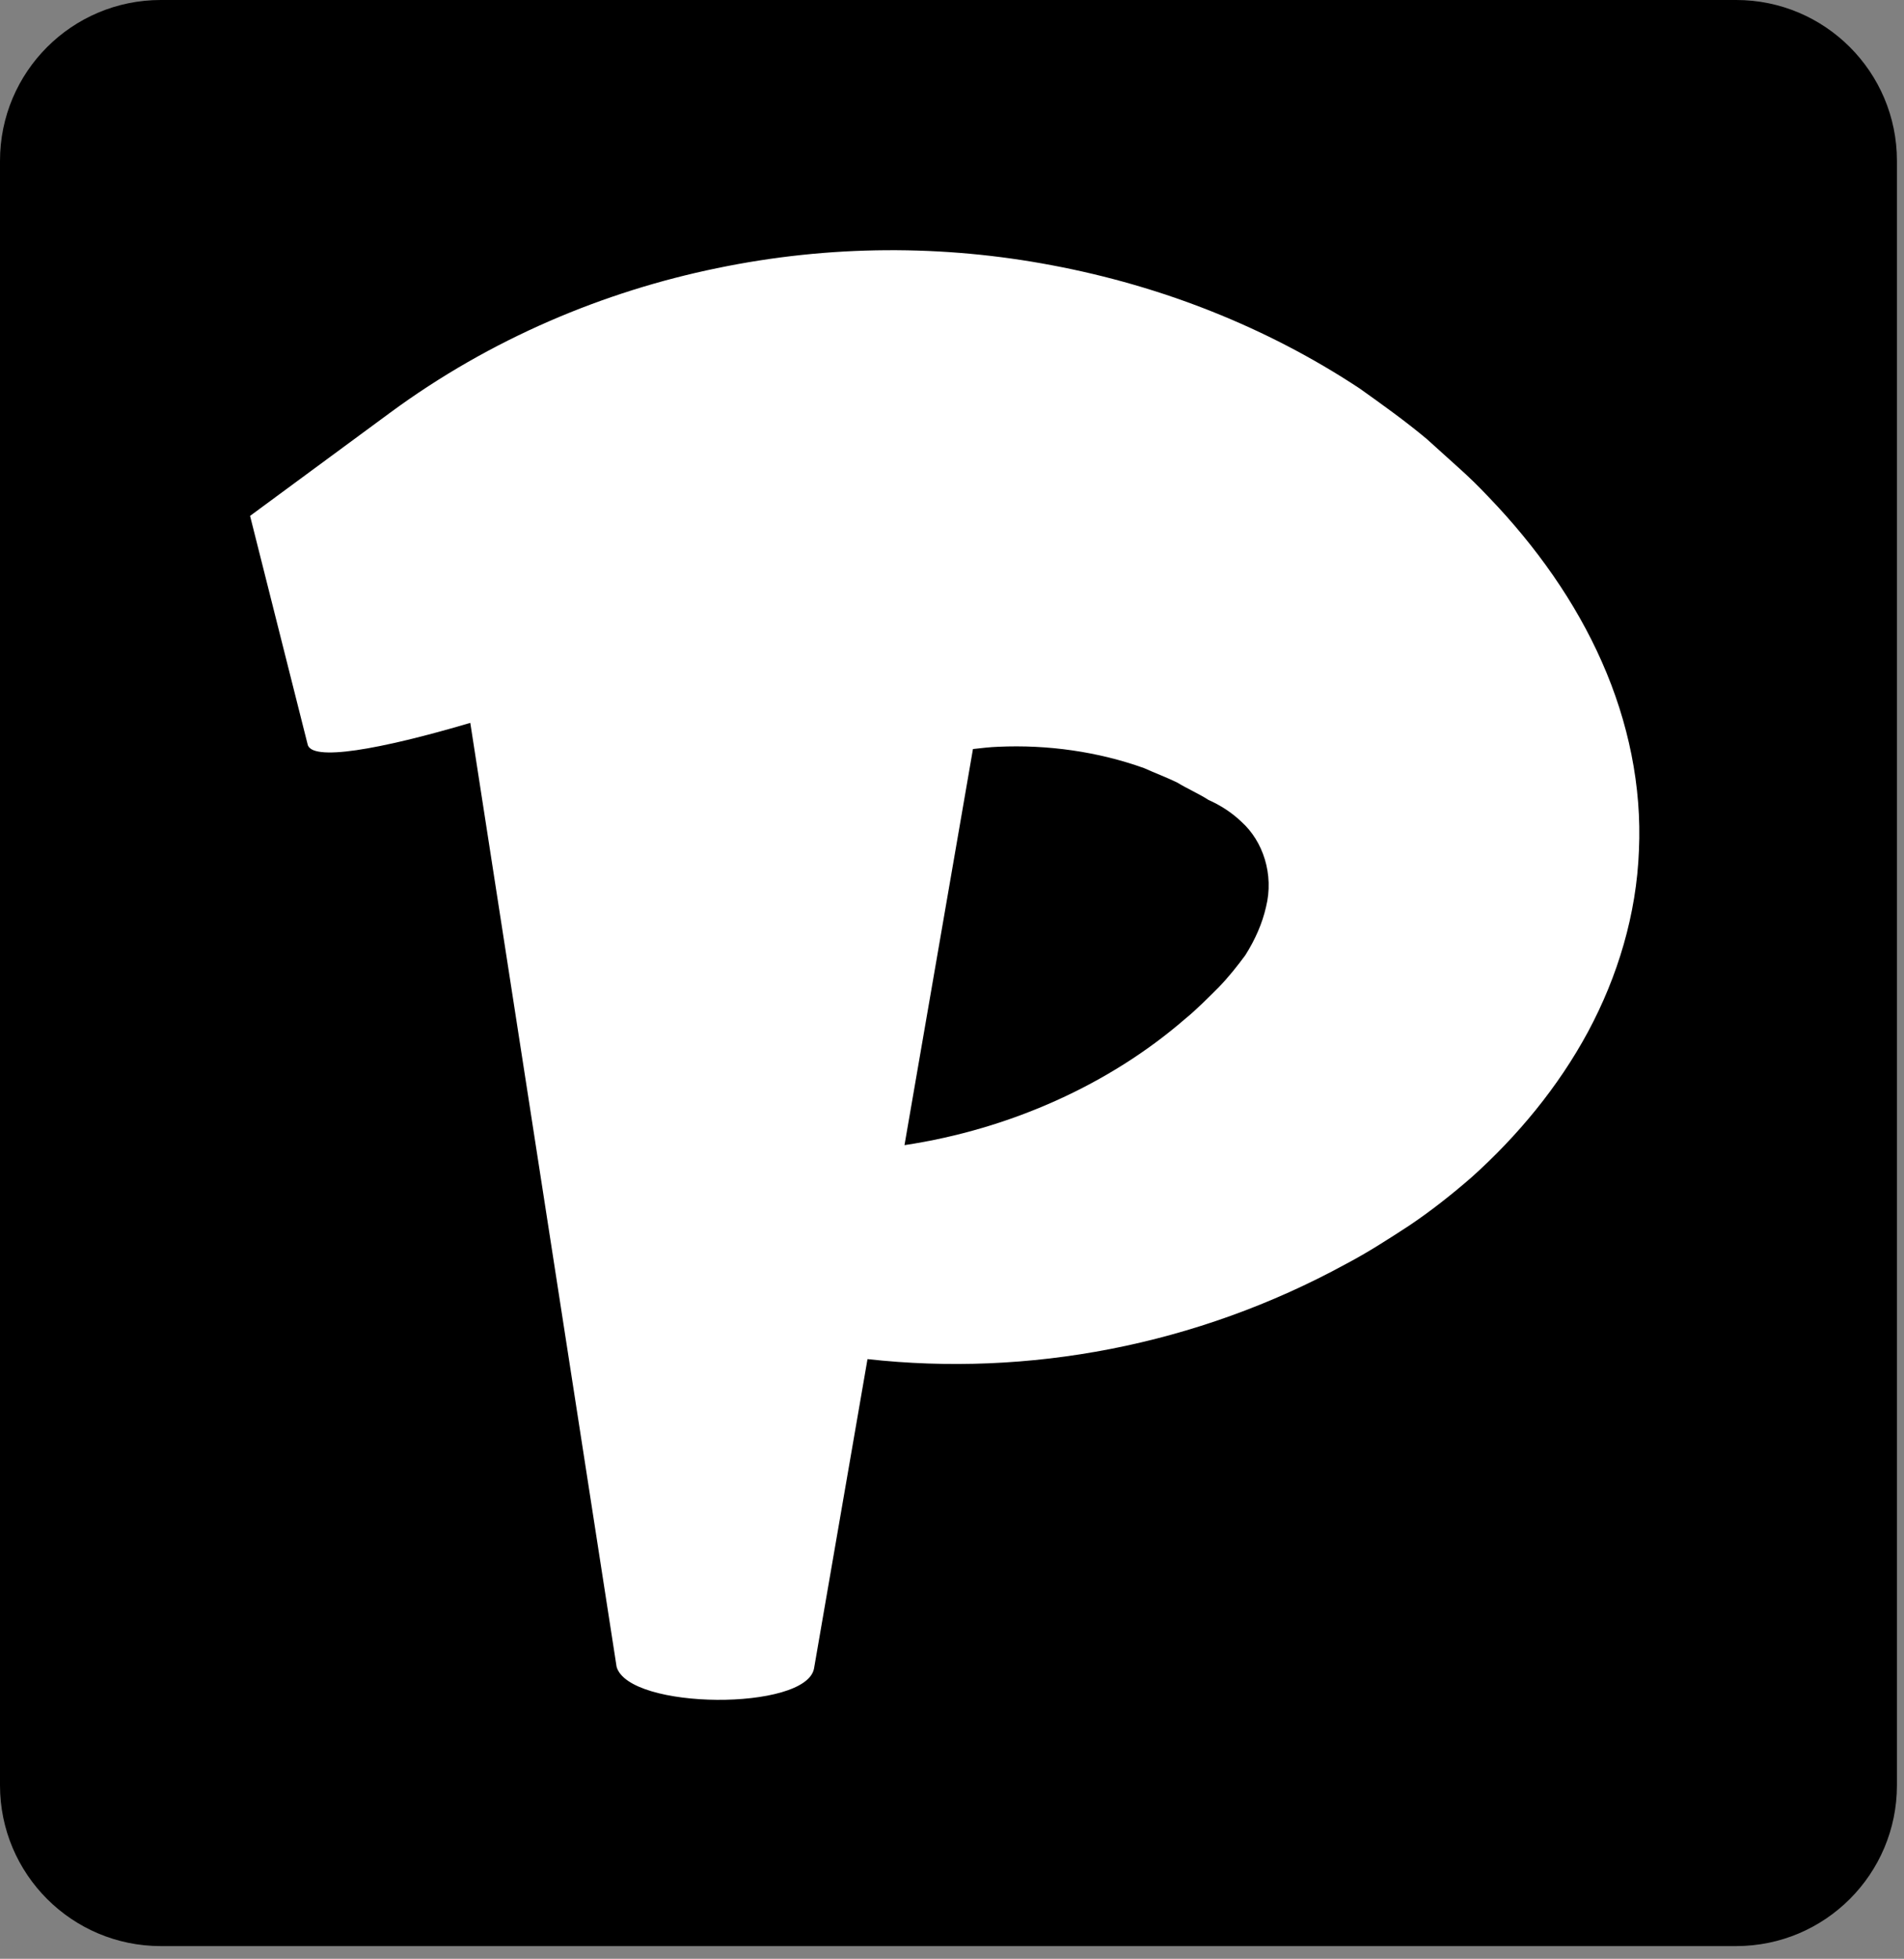 <svg width="106" height="109" viewBox="0 0 106 109" fill="none" xmlns="http://www.w3.org/2000/svg">
<rect x="0" y="0" width="106" height="109" fill="#808080" stroke="none"/>
<path d="M96.658 0H8.95C4.007 0 0 4.007 0 8.95V99.343C0 104.285 4.007 108.292 8.95 108.292H96.658C101.6 108.292 105.607 104.285 105.607 99.343V8.95C105.607 4.007 101.6 0 96.658 0Z" fill="black"/>
<path d="M89.183 36.838C90.66 40.173 91.407 43.771 91.243 47.325C91.108 50.878 90.064 54.334 88.409 57.415C86.746 60.499 84.472 63.228 81.925 65.513C80.803 66.487 79.659 67.389 78.467 68.19C77.285 68.961 76.151 69.692 74.939 70.331C66.595 74.891 57.225 76.624 48.296 75.629L45.318 92.849C44.866 95.213 35.025 95.155 34.328 92.754L26.182 40.225C21.192 41.699 17.264 42.416 17.119 41.391L16.961 40.766L13.922 28.707L21.711 22.971C27.329 18.832 33.632 16.215 39.912 14.924C46.208 13.618 52.53 13.613 58.595 14.767C64.655 15.909 70.499 18.186 75.695 21.617C76.968 22.524 78.237 23.429 79.431 24.428L81.174 26C81.765 26.527 82.291 27.038 82.881 27.663C85.514 30.402 87.709 33.495 89.183 36.838ZM70.482 50.469C70.934 48.66 70.315 46.811 69.119 45.734C68.546 45.183 67.898 44.788 67.273 44.51C66.788 44.19 66.088 43.883 65.546 43.55C64.941 43.254 64.296 43.015 63.692 42.742C61.13 41.825 58.326 41.429 55.566 41.555C55.096 41.572 54.632 41.629 54.167 41.681L50.355 63.723C56.255 62.834 61.786 60.328 65.966 56.708C66.635 56.163 67.257 55.525 67.839 54.949C68.394 54.376 68.88 53.762 69.325 53.161C69.886 52.276 70.276 51.376 70.482 50.469Z" fill="white"/>
</svg>
